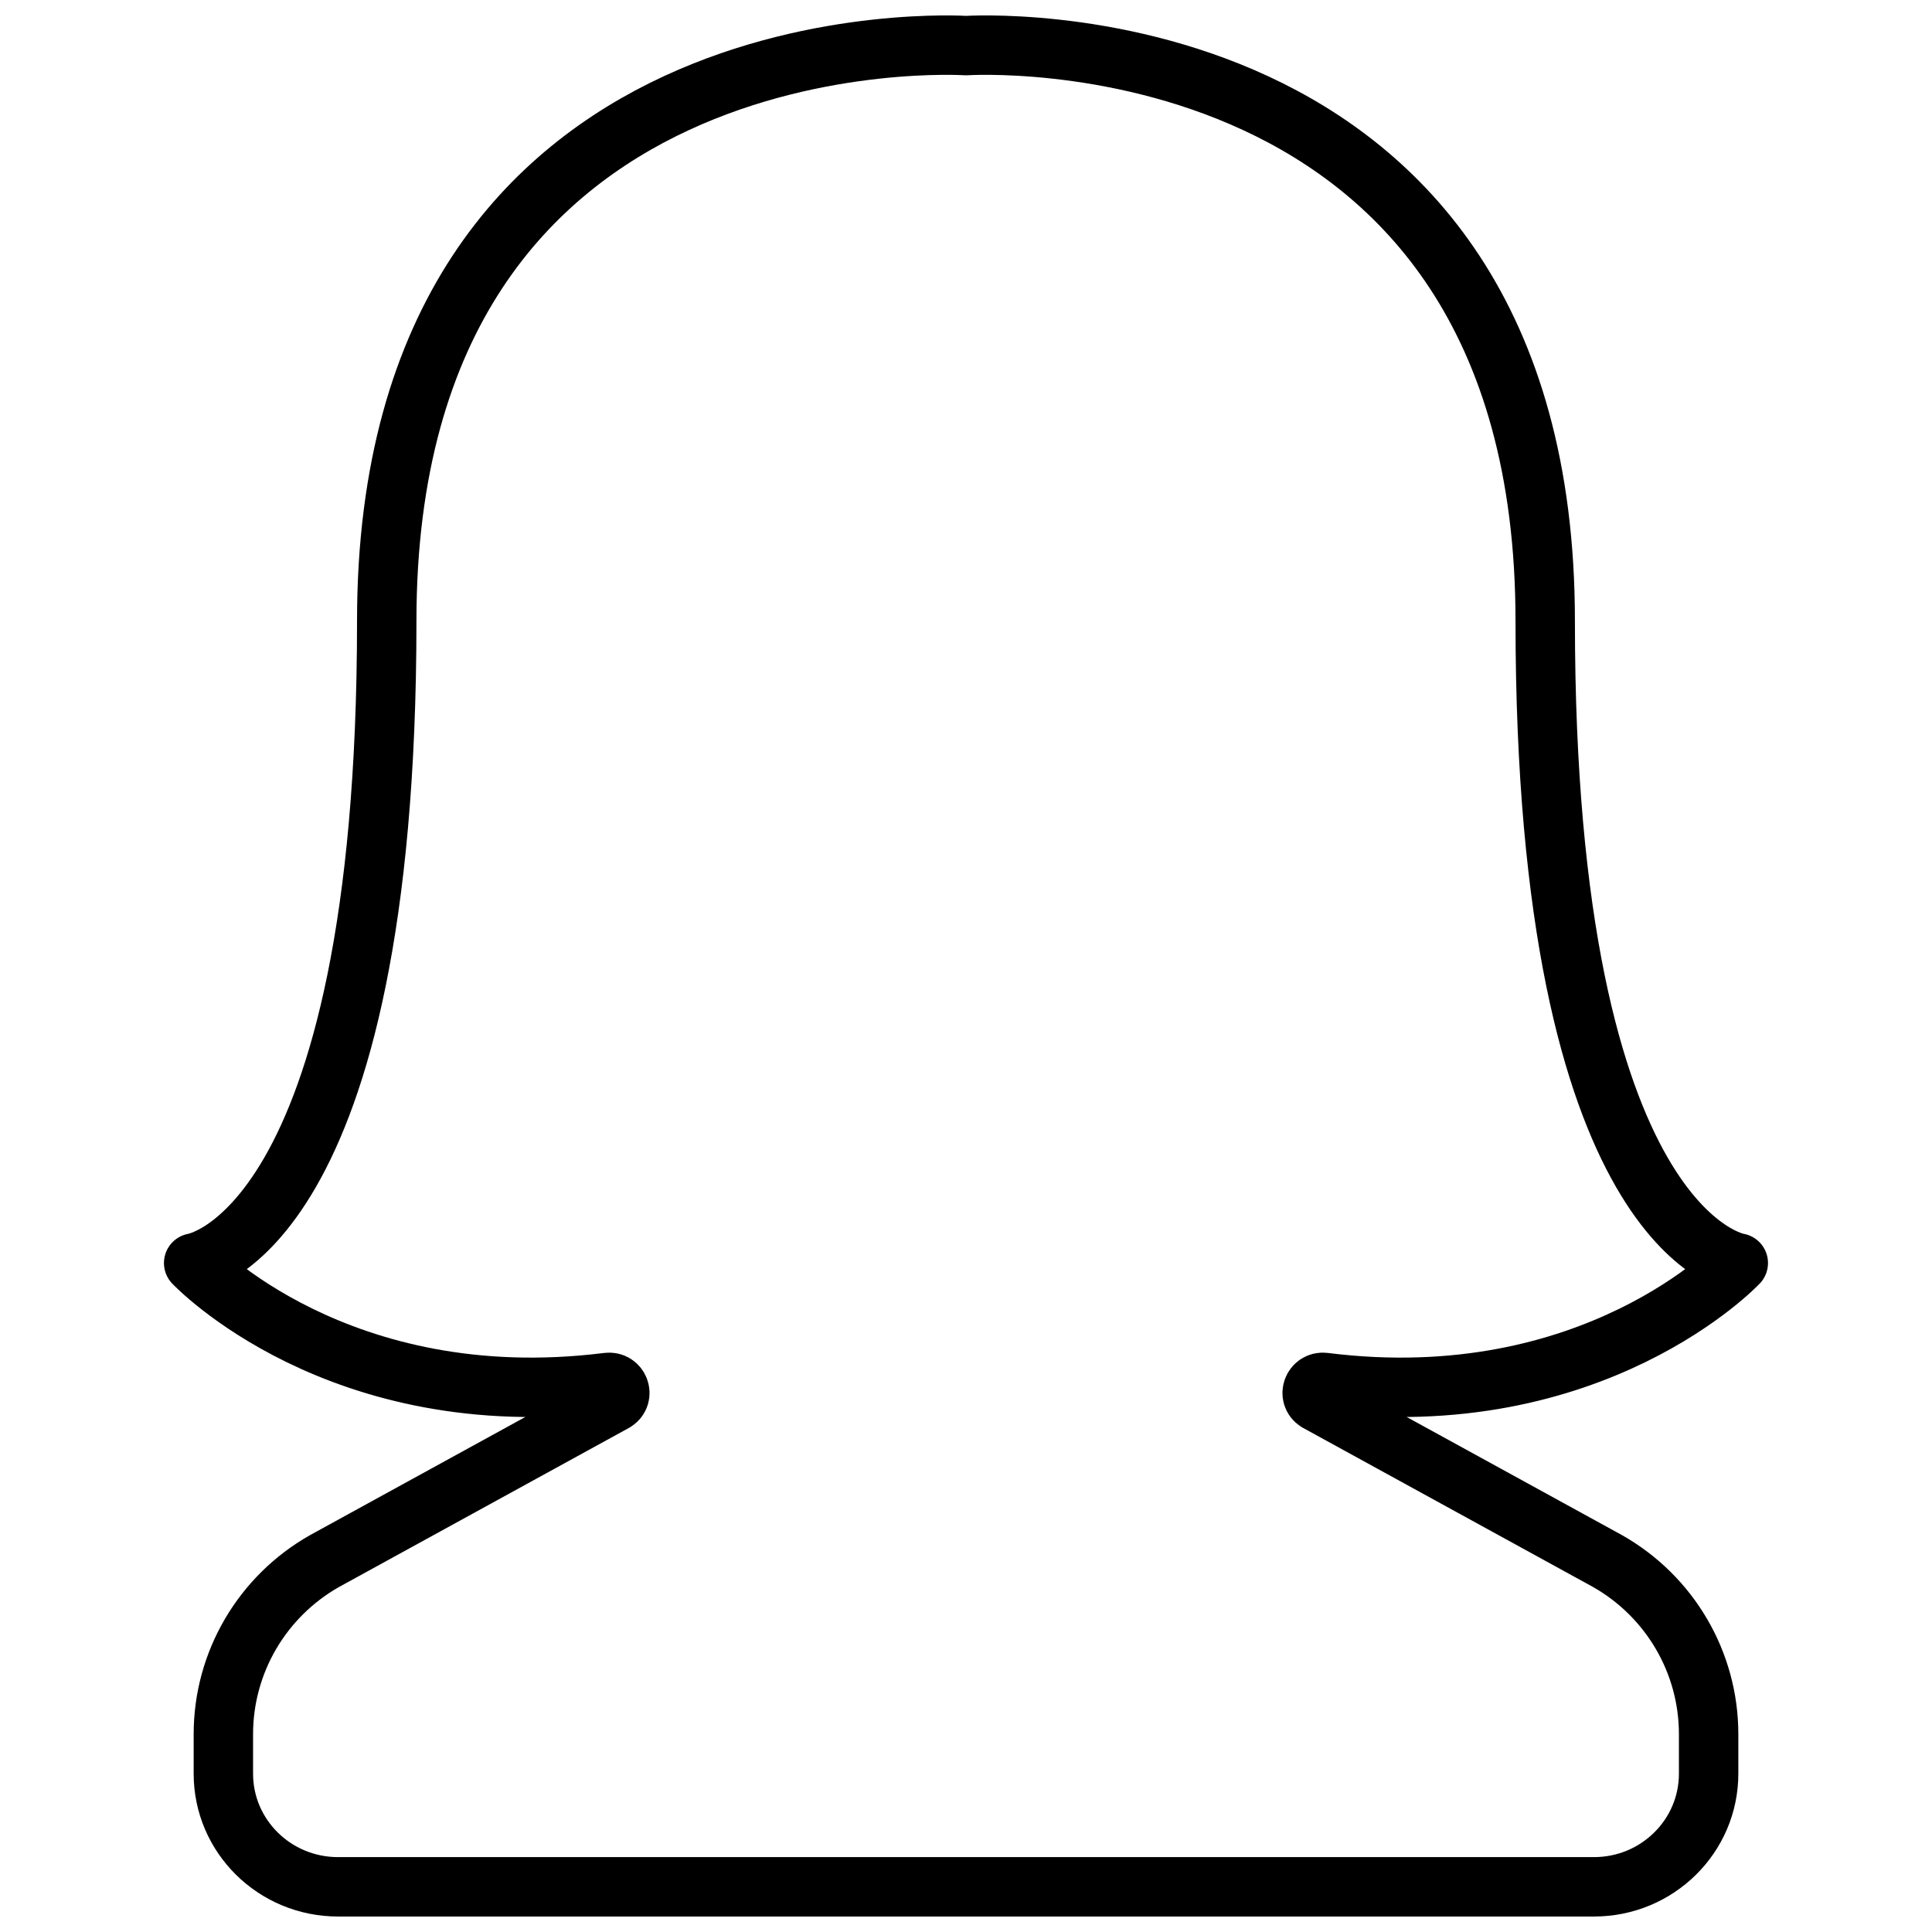 <?xml version="1.0" encoding="UTF-8"?>
<!-- Uploaded to: ICON Repo, www.iconrepo.com, Generator: ICON Repo Mixer Tools -->
<svg width="800px" height="800px" version="1.1" viewBox="144 144 512 512" xmlns="http://www.w3.org/2000/svg">
 <defs>
  <clipPath id="a">
   <path d="m187 148.09h426v503.81h-426z"/>
  </clipPath>
 </defs>
 <g clip-path="url(#a)">
  <path transform="matrix(7.872 0 0 7.872 187.45 148.09)" d="m39.061 46.02c9.078 1.14 13.939-4.02 13.939-4.02s-6.5-0.953-6.5-21.614c0-20.661-19.5-19.37-19.5-19.37s-19.5-1.291-19.5 19.37c0 20.661-6.5 21.614-6.5 21.614s4.861 5.16 13.939 4.02c0.38-0.048 0.566 0.444 0.243 0.649l-9.772 5.362c-2.108 1.193-3.41 3.418-3.41 5.828v1.334c0 2.102 1.728 3.807 3.859 3.807h42.283c2.13 0 3.859-1.705 3.859-3.808v-1.334c0-2.41-1.302-4.635-3.41-5.828l-9.773-5.362c-0.321-0.205-0.136-0.696 0.244-0.648zm0 0" fill="none" stroke="#000000" stroke-linecap="round" stroke-linejoin="round" stroke-miterlimit="10" stroke-width="2"/>
 </g>
</svg>